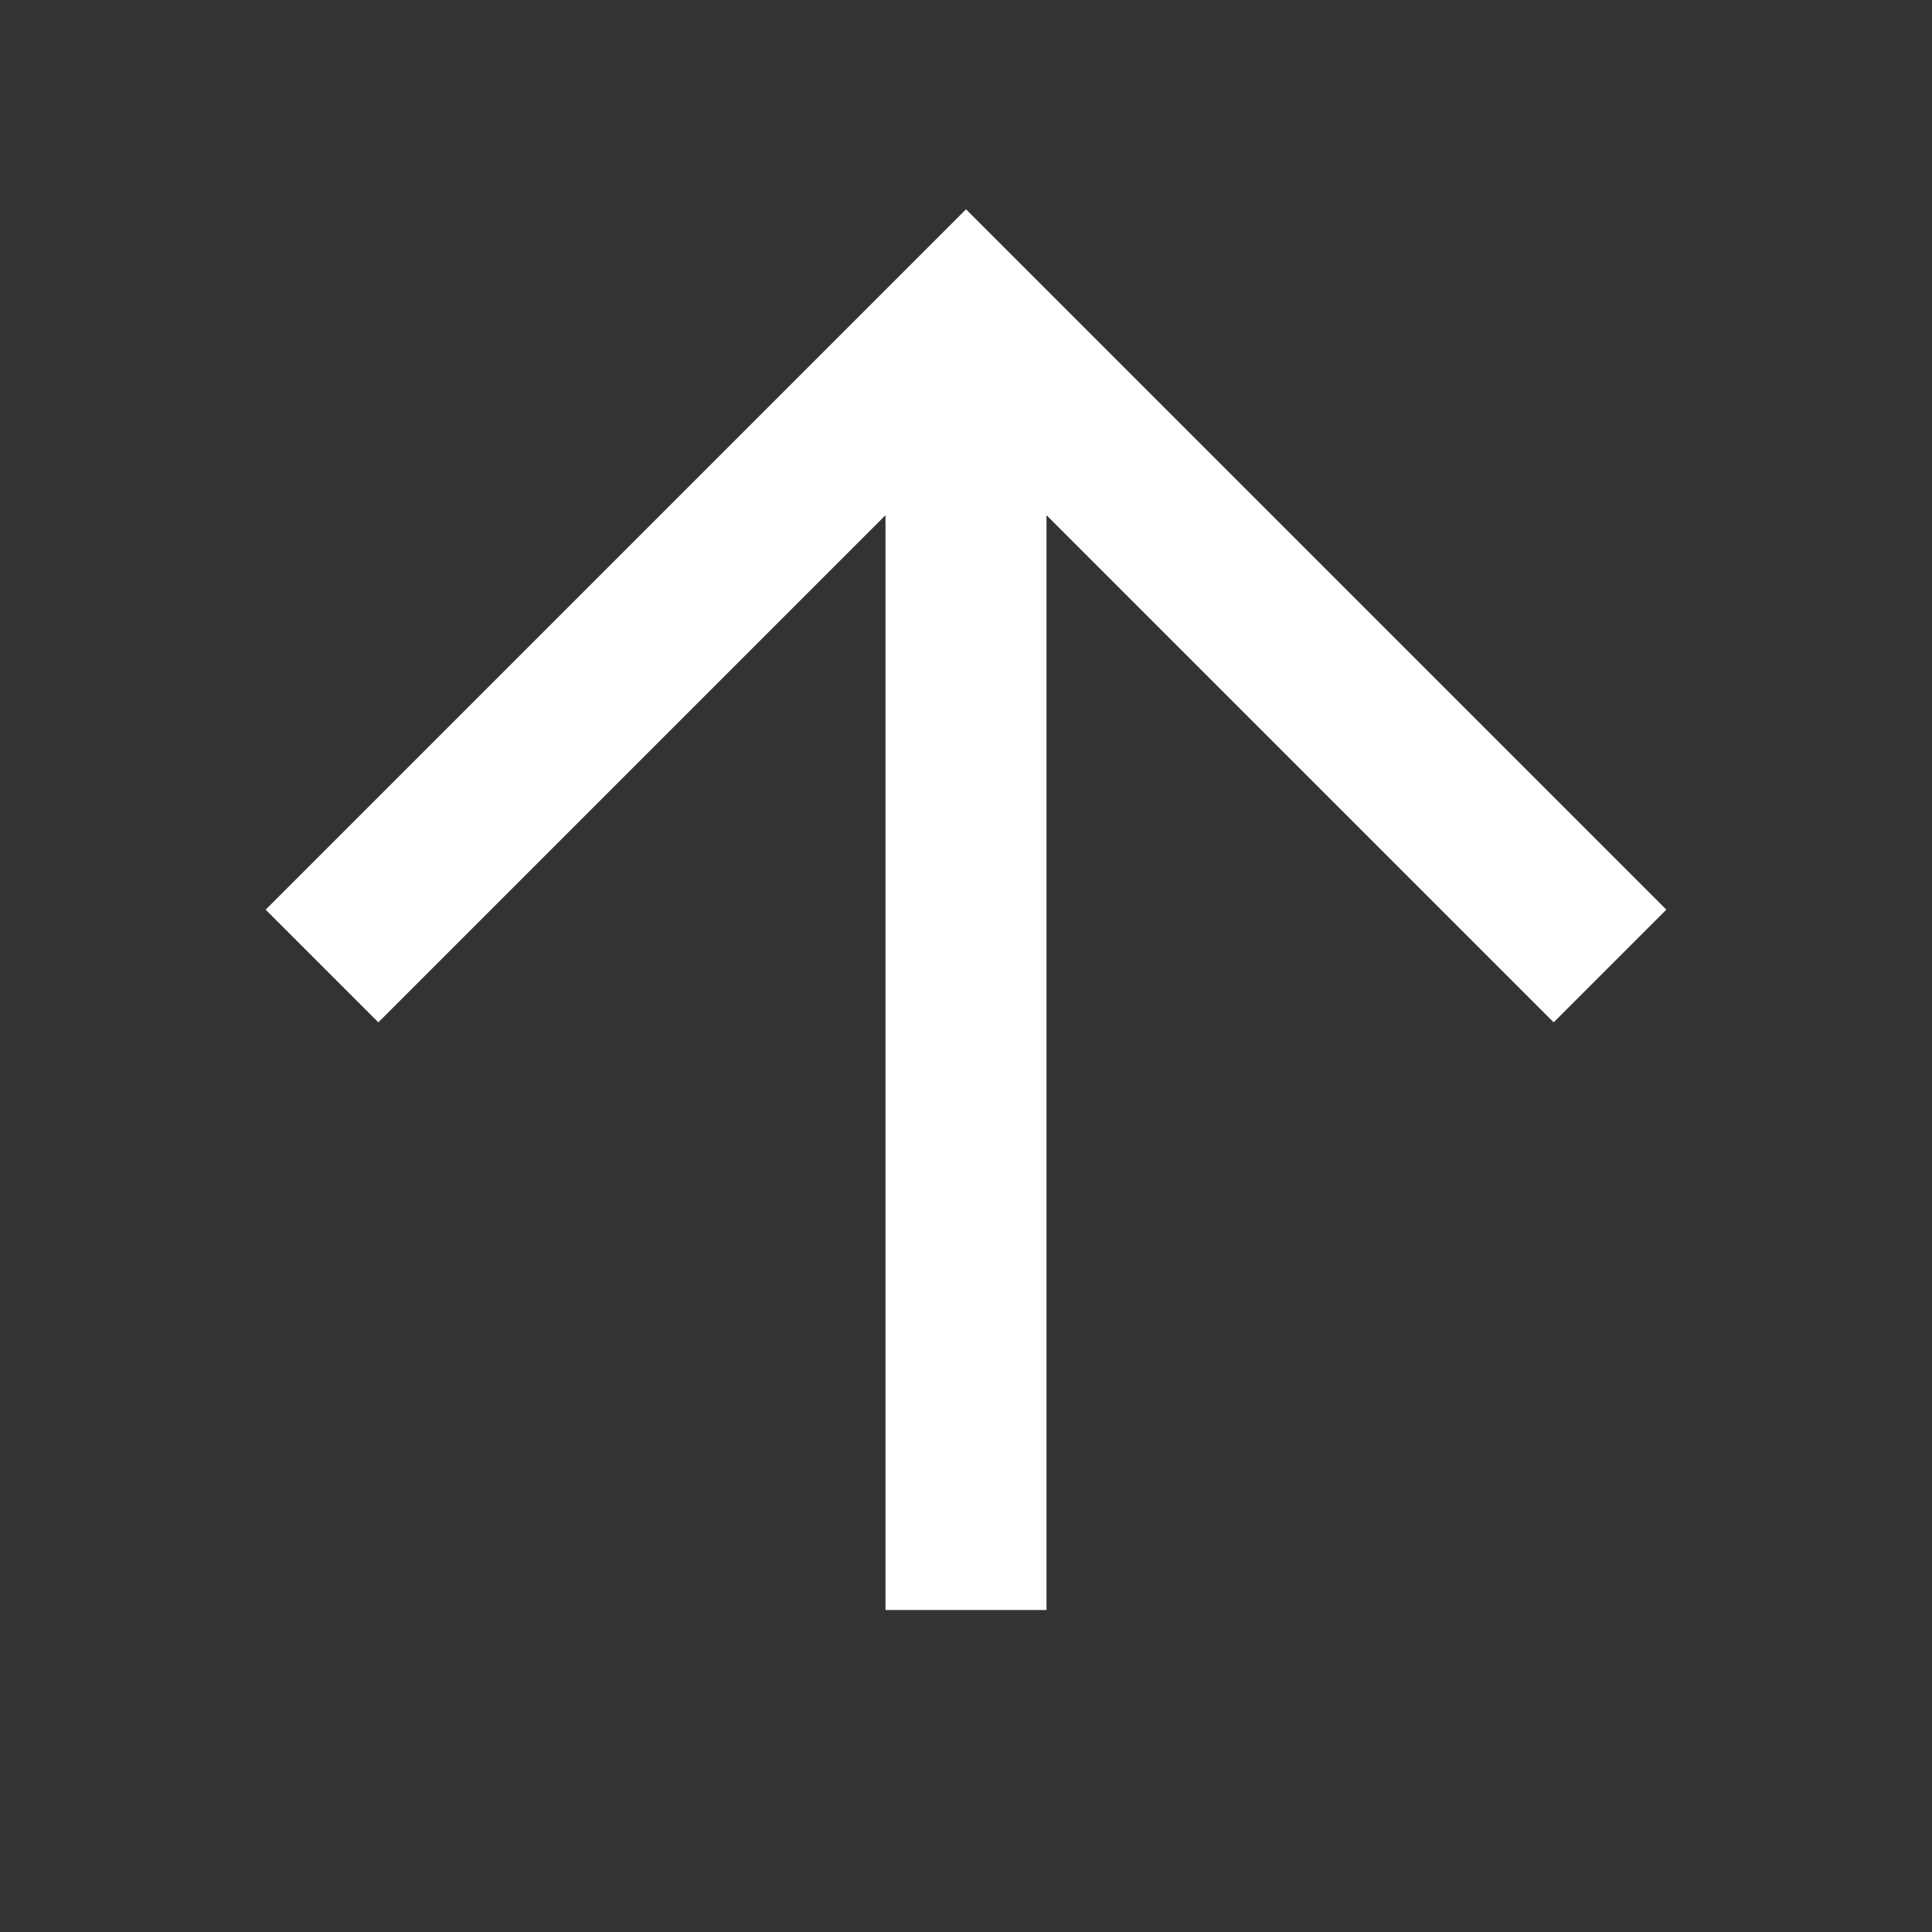 <svg xmlns="http://www.w3.org/2000/svg" data-name="レイヤー_1" viewBox="0 0 24 24"><rect x="0" y="0" width="24" height="24" fill="#333333" stroke="none"/><path d="m3.3 11.3 1.4 1.4L11 6.4V20h2V6.4l6.3 6.3 1.4-1.4L12 2.6z" style="fill:#fff"/></svg>